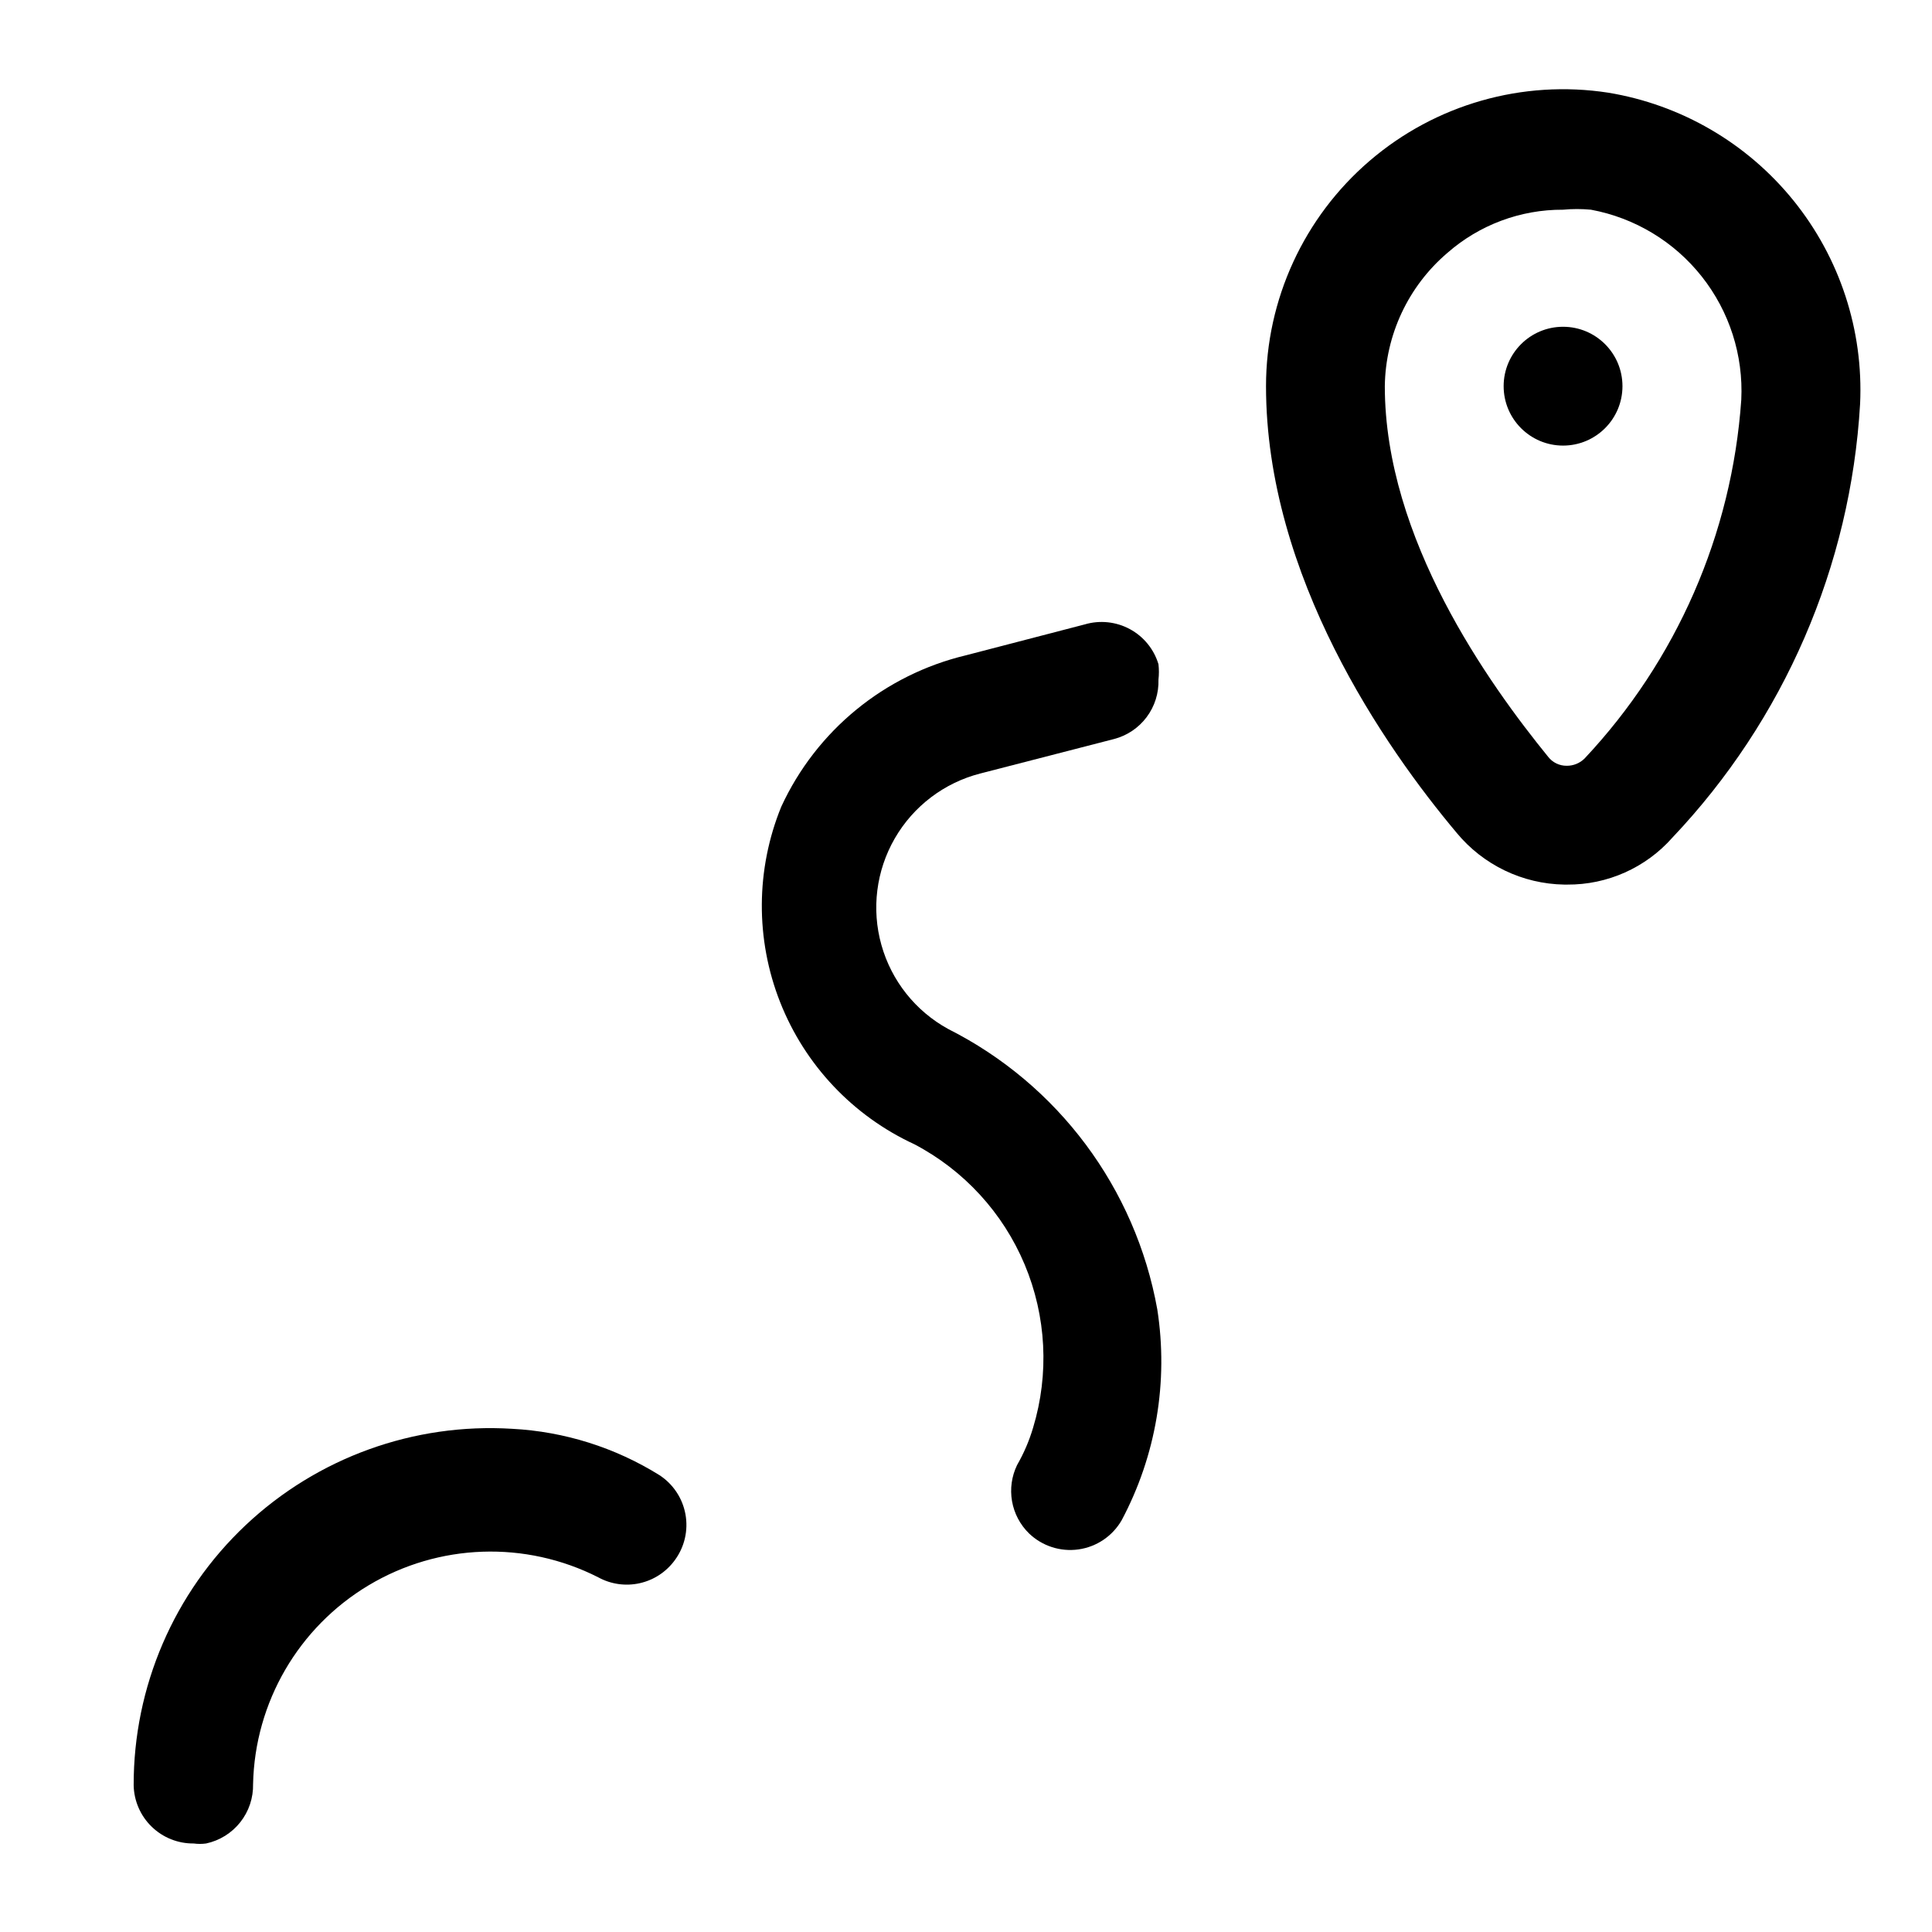 <?xml version="1.0" encoding="UTF-8"?>
<!-- Uploaded to: ICON Repo, www.svgrepo.com, Generator: ICON Repo Mixer Tools -->
<svg fill="#000000" width="800px" height="800px" version="1.1" viewBox="144 144 512 512" xmlns="http://www.w3.org/2000/svg">
 <g>
  <path d="m195.32 632.54c1.098 0.152 2.211 0.152 3.309 0 3.578-0.77 6.781-2.762 9.051-5.637 2.269-2.871 3.469-6.445 3.387-10.109 0.469-21.648 12.027-41.535 30.602-52.66 18.574-11.129 41.562-11.93 60.871-2.129 3.359 1.844 7.277 2.394 11.016 1.555 3.742-0.84 7.043-3.016 9.293-6.121 2.566-3.488 3.578-7.879 2.805-12.137-0.773-4.262-3.269-8.012-6.898-10.375-11.766-7.328-25.199-11.555-39.043-12.281-26.047-1.609-51.598 7.629-70.598 25.52-18.996 17.895-29.742 42.848-29.691 68.945 0.082 4.148 1.797 8.094 4.777 10.984 2.977 2.891 6.973 4.488 11.121 4.445z"/>
  <path d="m386.3 447.23c13.16 6.906 23.504 18.18 29.25 31.887 5.746 13.707 6.539 28.984 2.238 43.211-1.023 3.465-2.449 6.793-4.25 9.922-1.438 2.965-1.906 6.309-1.344 9.559 0.566 3.25 2.137 6.238 4.492 8.547 3.488 3.359 8.328 4.93 13.125 4.254s9.012-3.523 11.434-7.719c9.117-17.117 12.434-36.73 9.449-55.891-5.766-32.105-26.293-59.629-55.422-74.312-8.652-4.742-15.027-12.77-17.691-22.273-2.664-9.5-1.387-19.672 3.543-28.223 4.93-8.547 13.094-14.75 22.652-17.203l35.426-9.133c3.461-0.891 6.519-2.938 8.664-5.801 2.148-2.859 3.254-6.367 3.141-9.941 0.156-1.359 0.156-2.734 0-4.094-1.199-3.981-3.93-7.324-7.586-9.301-3.656-1.973-7.949-2.426-11.934-1.25l-31.488 8.188c-21.617 5.16-39.668 19.961-48.965 40.148-6.754 16.582-6.859 35.125-0.289 51.781 6.566 16.656 19.301 30.137 35.555 37.645z"/>
  <path d="m570.19 168.56c-22.695-3.492-45.781 3.102-63.211 18.051-17.434 14.949-27.465 36.762-27.473 59.723 0 50.383 31.488 95.723 50.539 118.39h-0.004c7.043 8.512 17.453 13.52 28.5 13.699h0.789-0.004c10.648 0.078 20.812-4.461 27.867-12.438 29.621-31.242 47.246-71.953 49.75-114.93 0.918-19.543-5.375-38.738-17.68-53.949-12.309-15.207-29.77-25.367-49.074-28.547zm-6.297 176.49v-0.004c-1.262 1.234-2.961 1.914-4.723 1.891-1.906 0.012-3.711-0.859-4.883-2.363-15.742-19.363-43.297-57.781-43.297-98.242 0.184-13.586 6.207-26.434 16.531-35.266 8.484-7.461 19.406-11.551 30.703-11.492 2.461-0.234 4.938-0.234 7.398 0 11.613 2.156 22.047 8.449 29.371 17.715 7.324 9.262 11.043 20.871 10.461 32.664-2.469 35.543-17.156 69.141-41.562 95.094z"/>
  <path d="m573.97 246.34c0 8.695-7.047 15.746-15.742 15.746-8.695 0-15.746-7.051-15.746-15.746 0-8.695 7.051-15.742 15.746-15.742 8.695 0 15.742 7.047 15.742 15.742"/>
 </g>
</svg>